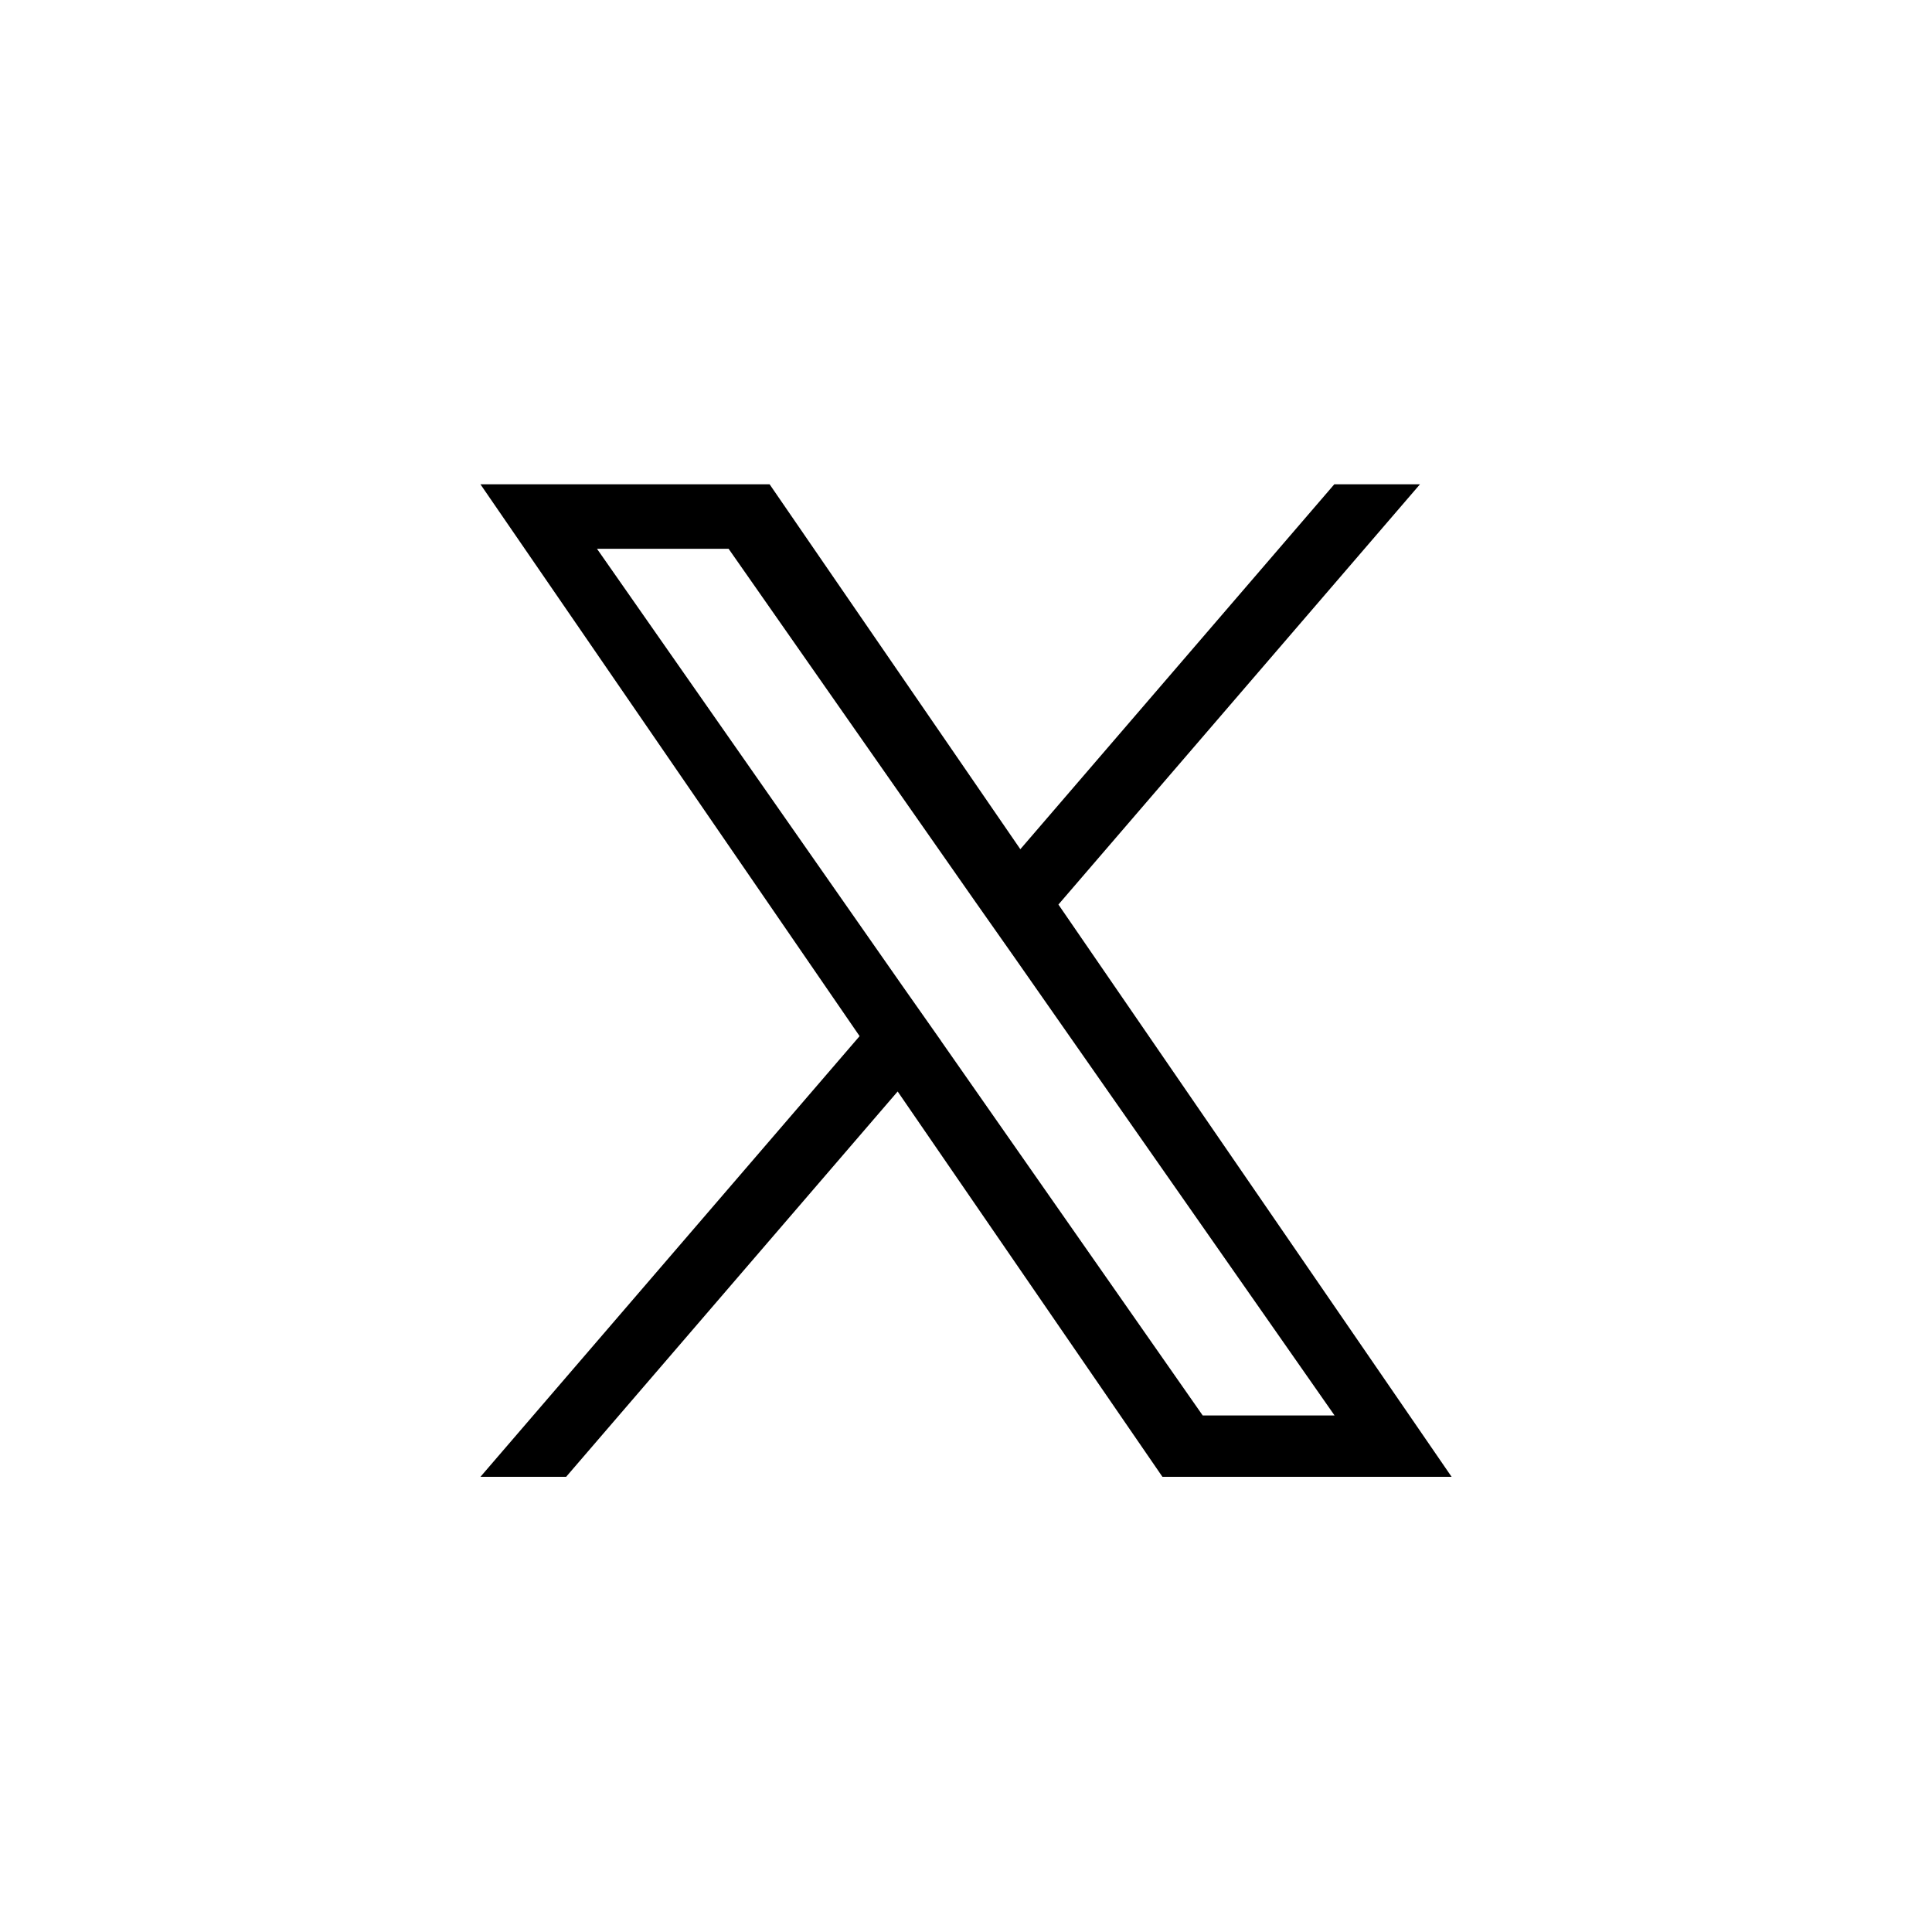 <svg xmlns="http://www.w3.org/2000/svg" width="40" height="40"><g data-name="グループ 110"><path fill="none" d="M0 0h40v40H0z" data-name="長方形 7"/><path d="m21.914 18.727 7.485-8.7h-1.774l-6.5 7.555-5.191-7.555H9.947l7.85 11.425-7.85 9.124h1.774l6.864-7.978 5.482 7.978h5.987l-8.141-11.849Zm-2.43 2.824-.8-1.138-6.324-9.051h2.725l5.107 7.306.8 1.138 6.639 9.5h-2.73l-5.417-7.753Z"/></g></svg>
